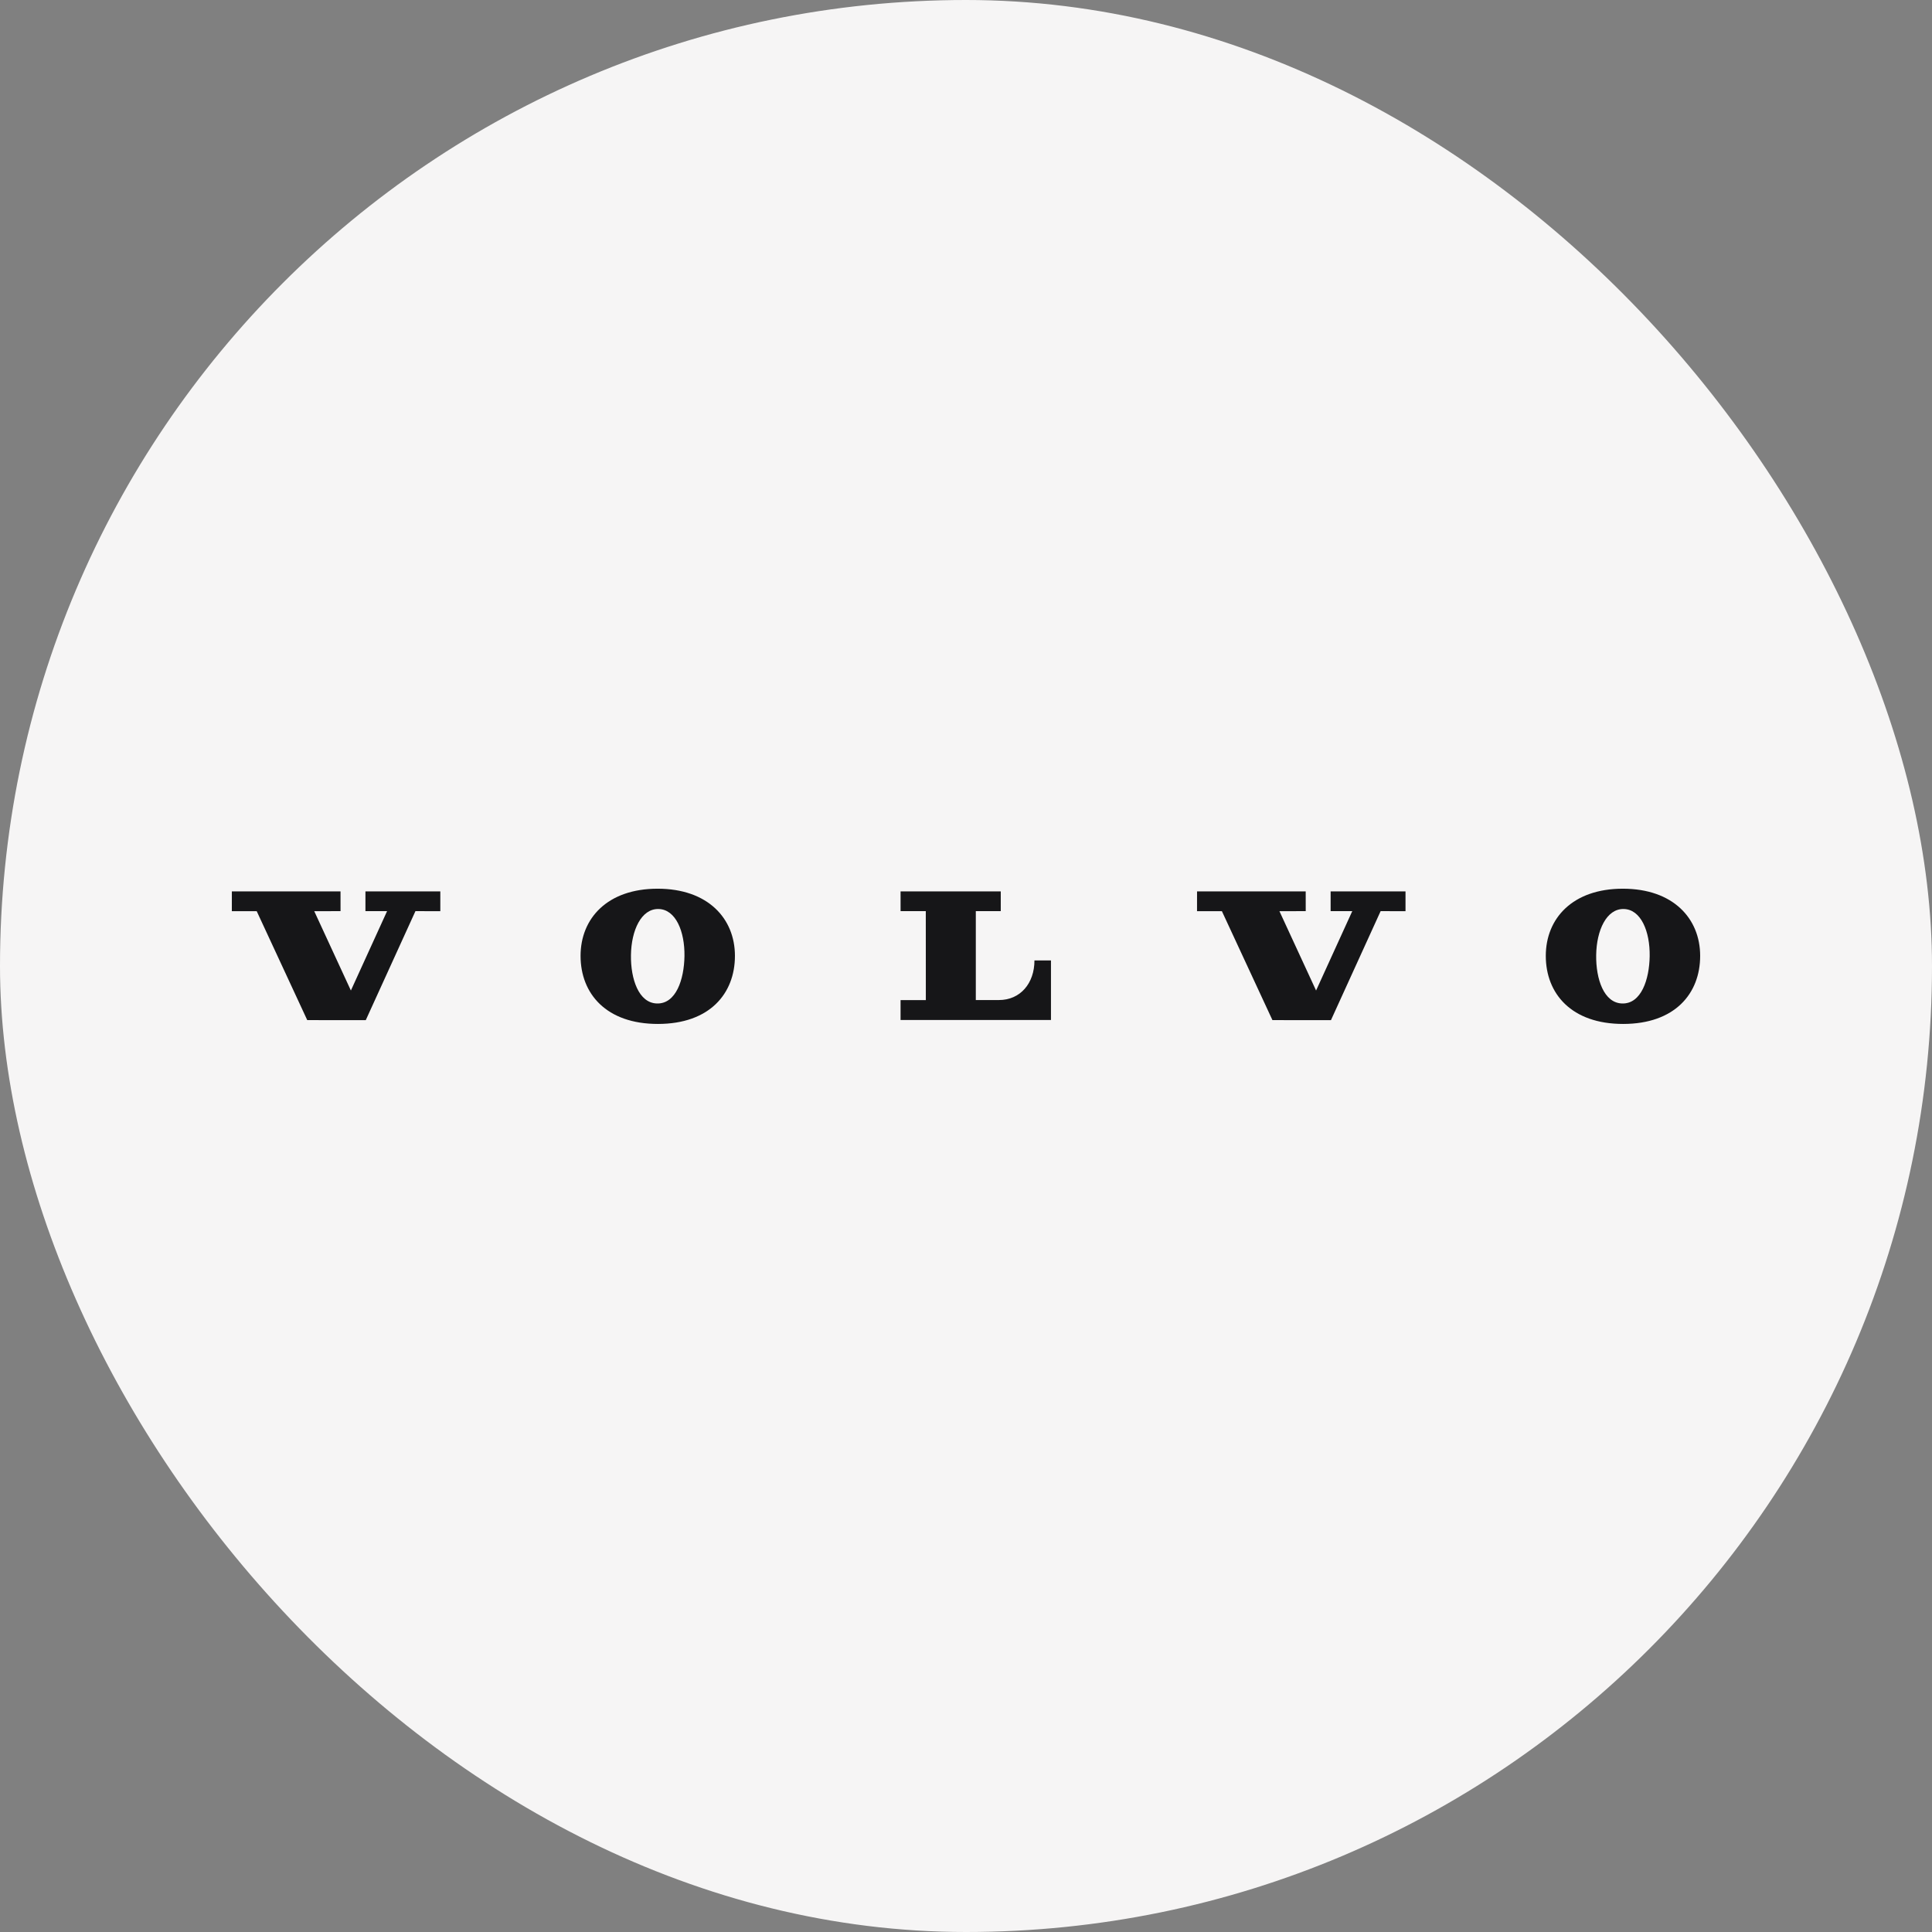 <svg width="100" height="100" viewBox="0 0 100 100" fill="none" xmlns="http://www.w3.org/2000/svg">
<rect x="0" y="0" width="100" height="100" fill="#808080" stroke="none"/>
<rect width="100" height="100" rx="50" fill="#F6F5F5"/>
<g clip-path="url(#clip0_996_28054)">
<path d="M13.287 47.162L15.903 52.801L18.932 52.803L21.503 47.161L22.791 47.162V46.139H18.915V47.161H20.035L18.162 51.269L16.265 47.162L17.626 47.161L17.625 46.139H12.001L12 47.162H13.287ZM46.614 47.159L46.613 46.139L51.799 46.14V47.159H50.508V51.762H51.705C52.815 51.762 53.543 50.893 53.543 49.712H54.398V52.795L46.613 52.795V51.764H47.921L47.919 47.159H46.614ZM34.009 51.94C33.058 51.92 32.64 50.673 32.658 49.434C32.677 48.15 33.194 47.031 34.085 47.05C34.976 47.068 35.447 48.209 35.428 49.491C35.409 50.702 34.988 51.962 34.009 51.94ZM34.038 45.999C31.433 45.999 30.05 47.541 30.05 49.475C30.05 51.436 31.382 52.999 34.053 52.999C36.723 52.999 38.04 51.436 38.04 49.475C38.04 47.541 36.642 45.999 34.038 45.999ZM63.245 47.162L65.861 52.801L68.89 52.803L71.461 47.161L72.749 47.162V46.139H68.873V47.161H69.993L68.12 51.269L66.223 47.162L67.584 47.161L67.583 46.139H61.959L61.958 47.162H63.245ZM83.968 51.94C83.017 51.92 82.599 50.673 82.618 49.434C82.636 48.15 83.154 47.031 84.045 47.05C84.936 47.068 85.406 48.209 85.387 49.491C85.369 50.702 84.948 51.962 83.968 51.94ZM83.997 45.999C81.393 45.999 80.01 47.541 80.01 49.475C80.01 51.436 81.342 52.999 84.012 52.999C86.682 52.999 88 51.436 88 49.475C88 47.541 86.602 45.999 83.997 45.999Z" fill="#161618"/>
</g>
<defs>
<clipPath id="clip0_996_28054">
<rect width="76" height="7" fill="white" transform="translate(12 46)"/>
</clipPath>
</defs>
</svg>
